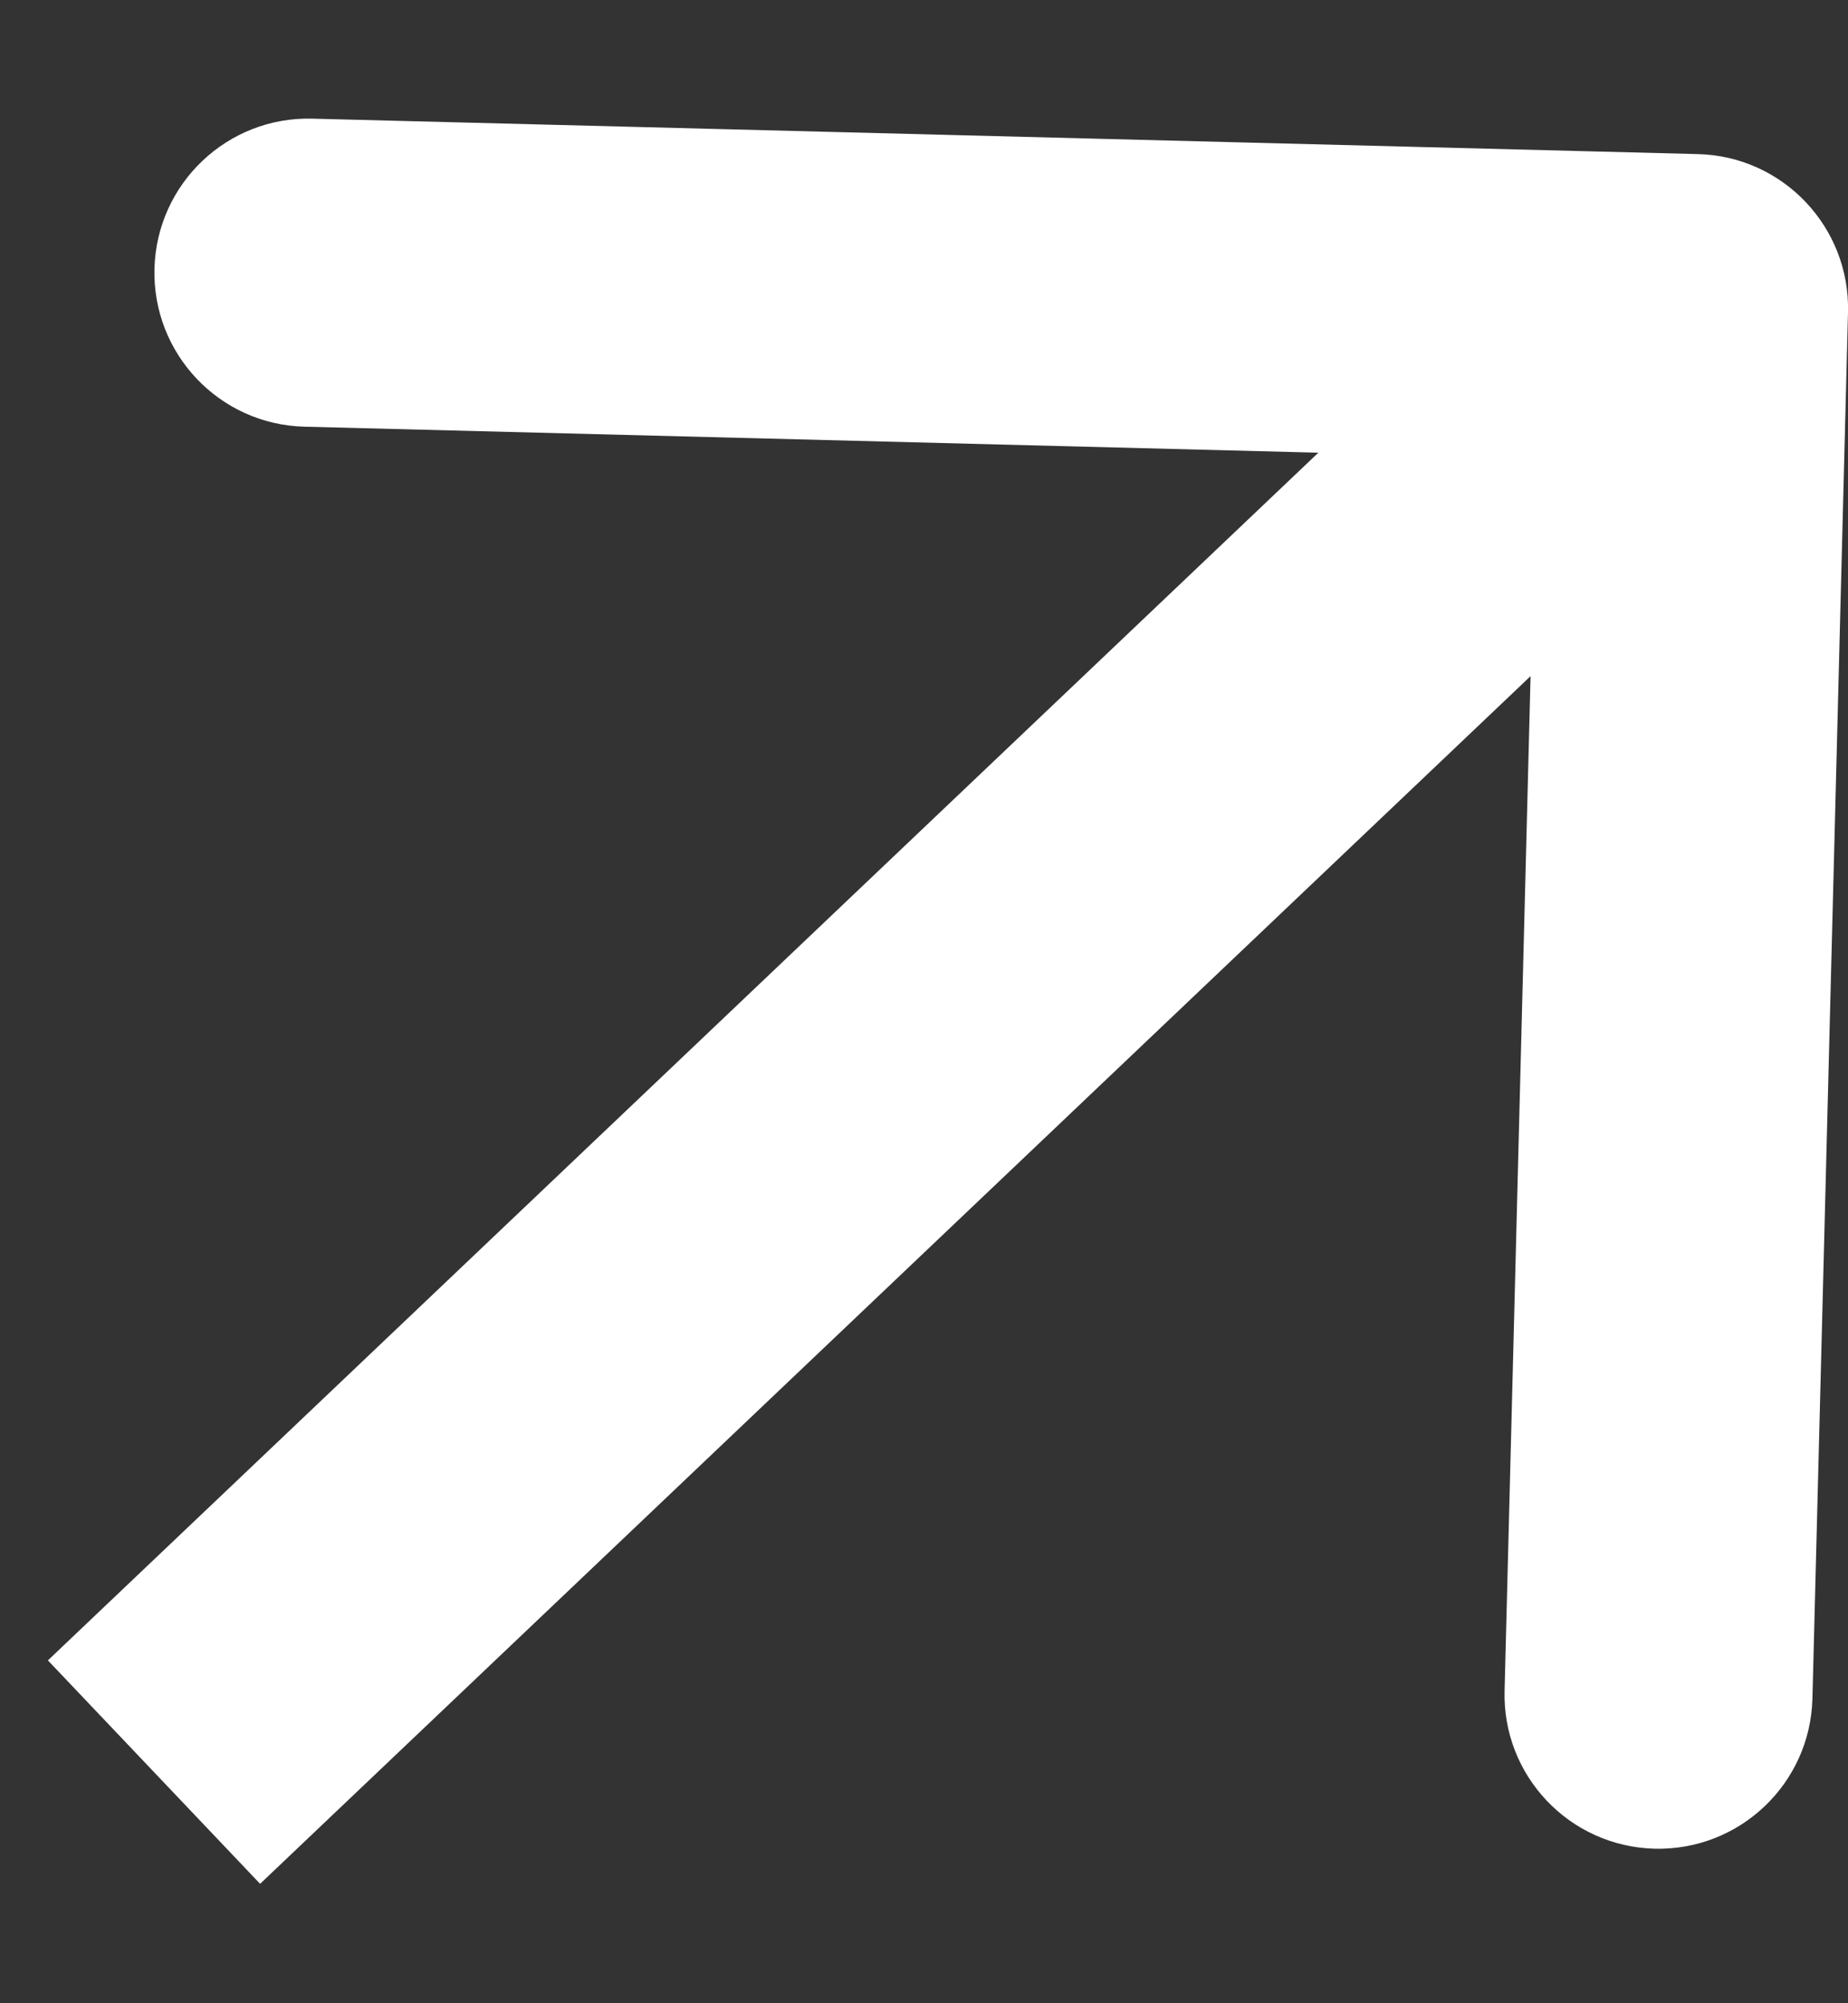 <?xml version="1.0" encoding="UTF-8"?> <svg xmlns="http://www.w3.org/2000/svg" width="12" height="13" viewBox="0 0 12 13" fill="none"><rect x="0" y="0" width="12" height="13" fill="#333333" stroke="none"/><path d="M12 2.026C12.014 1.474 11.578 1.014 11.026 1L2.029 0.77C1.476 0.755 1.017 1.192 1.003 1.744C0.989 2.296 1.425 2.755 1.977 2.769L9.975 2.974L9.77 10.971C9.755 11.524 10.192 11.983 10.744 11.997C11.296 12.011 11.755 11.575 11.769 11.023L12 2.026ZM1.689 12.225L11.689 2.725L10.311 1.275L0.311 10.775L1.689 12.225Z" fill="white"></path></svg> 